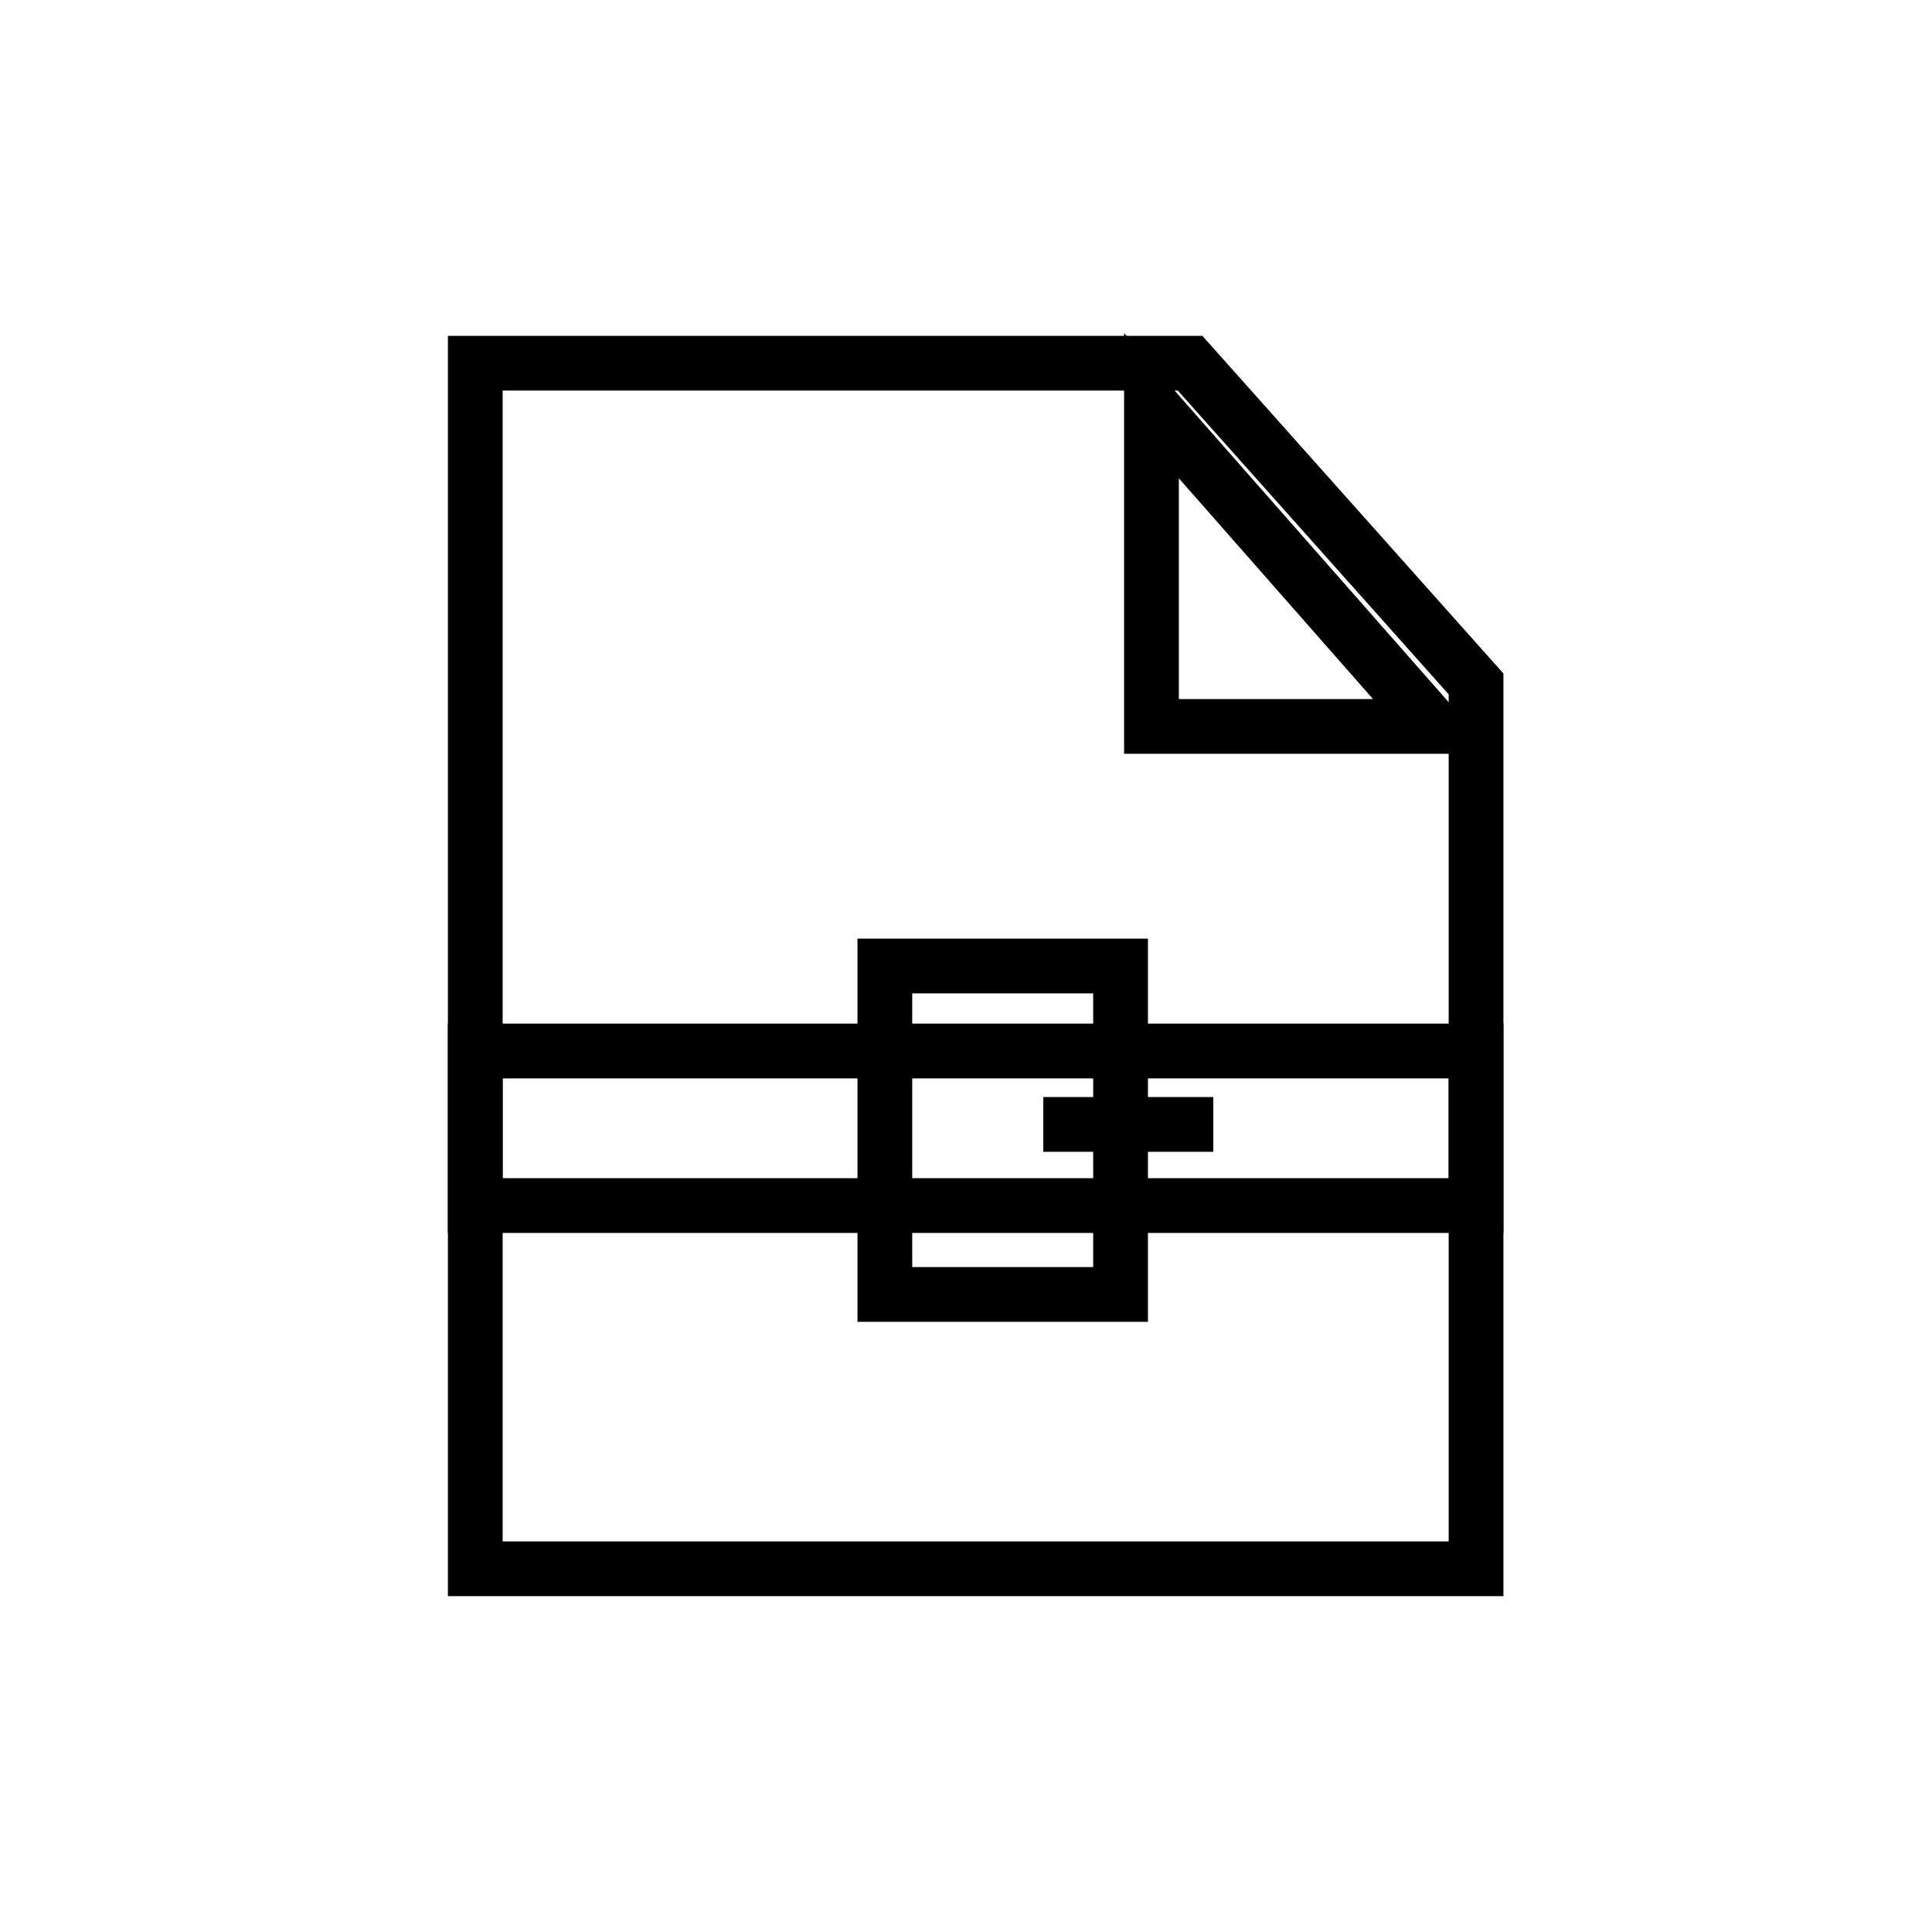 <?xml version="1.0" encoding="utf-8"?>
<!-- Generator: Adobe Illustrator 21.0.0, SVG Export Plug-In . SVG Version: 6.00 Build 0)  -->
<svg version="1.1" id="Layer_1" xmlns="http://www.w3.org/2000/svg" xmlns:xlink="http://www.w3.org/1999/xlink" x="0px" y="0px"
	 width="50px" height="50px" viewBox="0 0 50 50" style="enable-background:new 0 0 50 50;" xml:space="preserve">
<style type="text/css">
	.st0{fill:none;stroke:#000000;stroke-width:1.417;}
	.st1{fill:none;}
</style>
<g>
	<g>
		<polygon class="st0" points="38.2,40.6 12.3,40.6 12.3,9.4 30.8,9.4 38.2,17.7 		"/>
		<polygon class="st0" points="29.8,10.5 29.8,18.8 37.1,18.8 		"/>
		<rect x="22.9" y="25" class="st0" width="6.1" height="8.5"/>
		<line class="st0" x1="31.4" y1="29.1" x2="27" y2="29.1"/>
		<rect x="12.3" y="27.2" class="st0" width="25.9" height="4"/>
	</g>
	<rect x="0.9" y="0.9" class="st1" width="48.2" height="48.2"/>
</g>
</svg>
